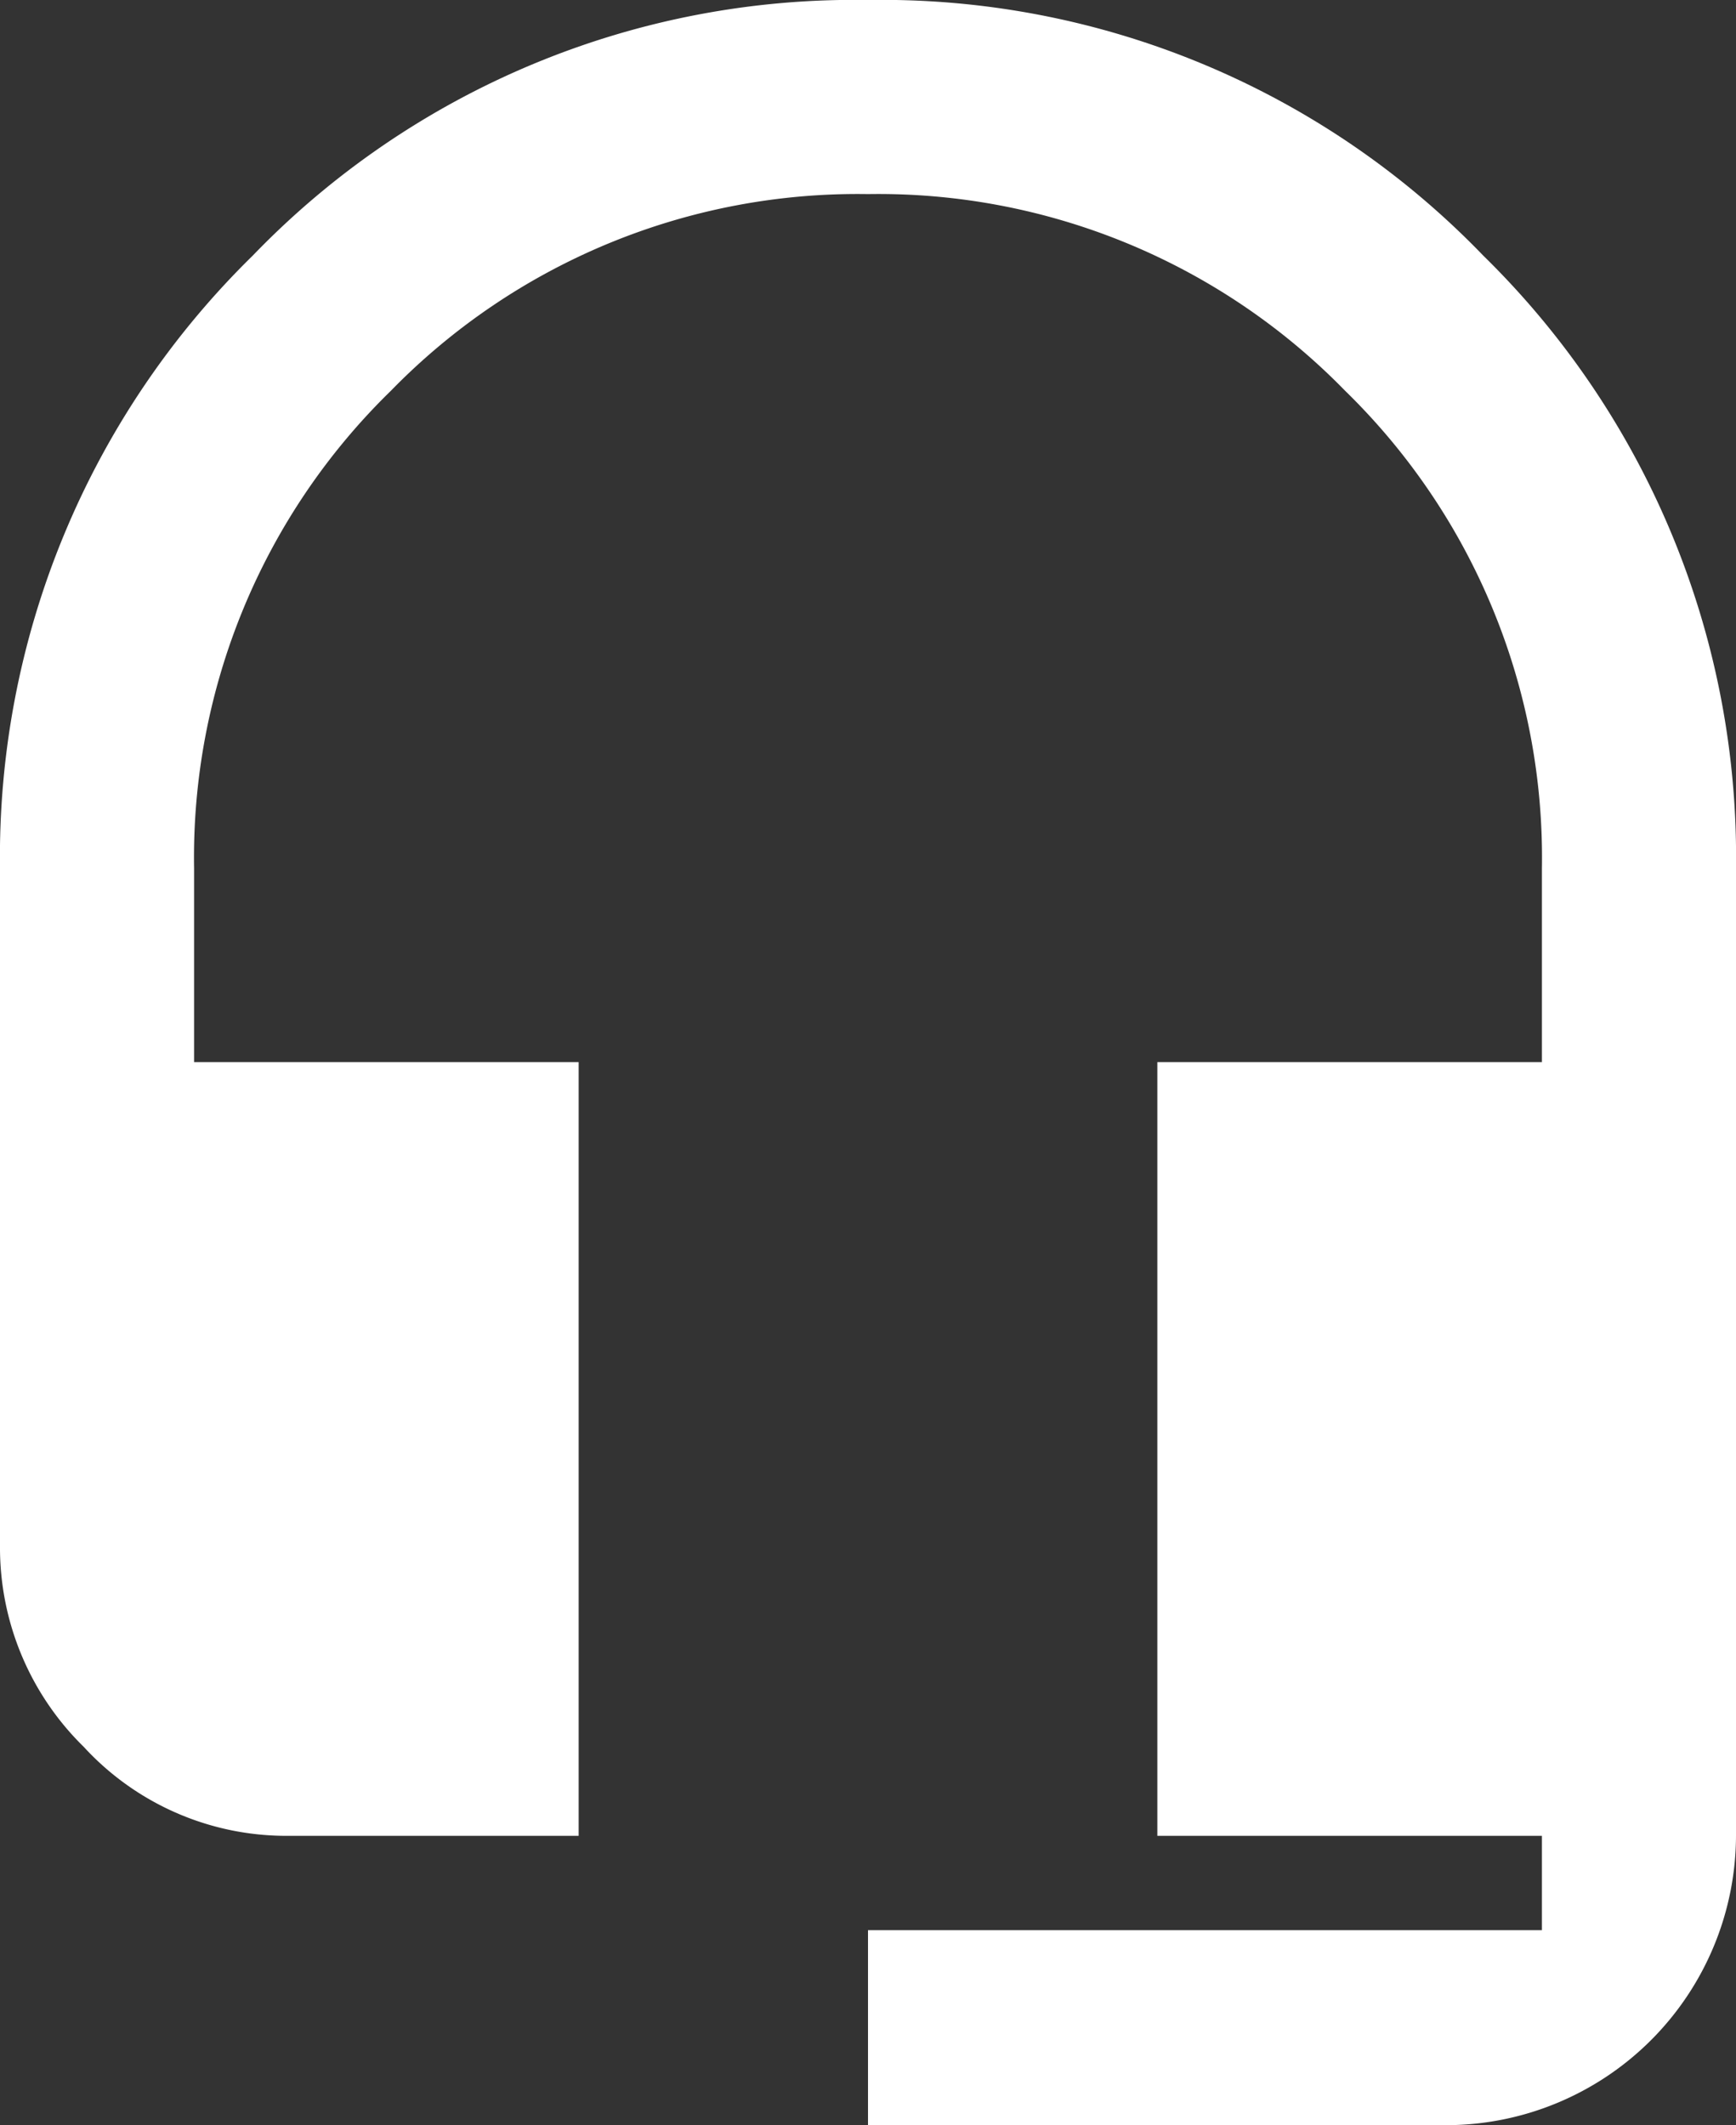 <svg xmlns="http://www.w3.org/2000/svg" viewBox="0 0 19.5 23.87"><rect x="0" y="0" width="19.5" height="23.87" fill="#333333" stroke="none"/><defs><style>.cls-1{fill:#fff;}</style></defs><title>icon-contact</title><g id="Capa_2" data-name="Capa 2"><g id="Capa_1-2" data-name="Capa 1"><path class="cls-1" d="M2.84,2.87A9.38,9.38,0,0,1,9.75,0a9.38,9.38,0,0,1,6.91,2.87A9.45,9.45,0,0,1,19.5,9.75V20.62a3.26,3.26,0,0,1-3.25,3.25H9.75V21.68h7.57V20.62H13V11.93h4.32V9.75a7.32,7.32,0,0,0-2.21-5.36A7.32,7.32,0,0,0,9.75,2.18,7.32,7.32,0,0,0,4.39,4.39,7.32,7.32,0,0,0,2.18,9.75v2.18H6.5v8.69H3.25a3.09,3.09,0,0,1-2.31-1A3.13,3.13,0,0,1,0,17.37V9.75A9.45,9.45,0,0,1,2.84,2.87Z"/></g></g></svg>